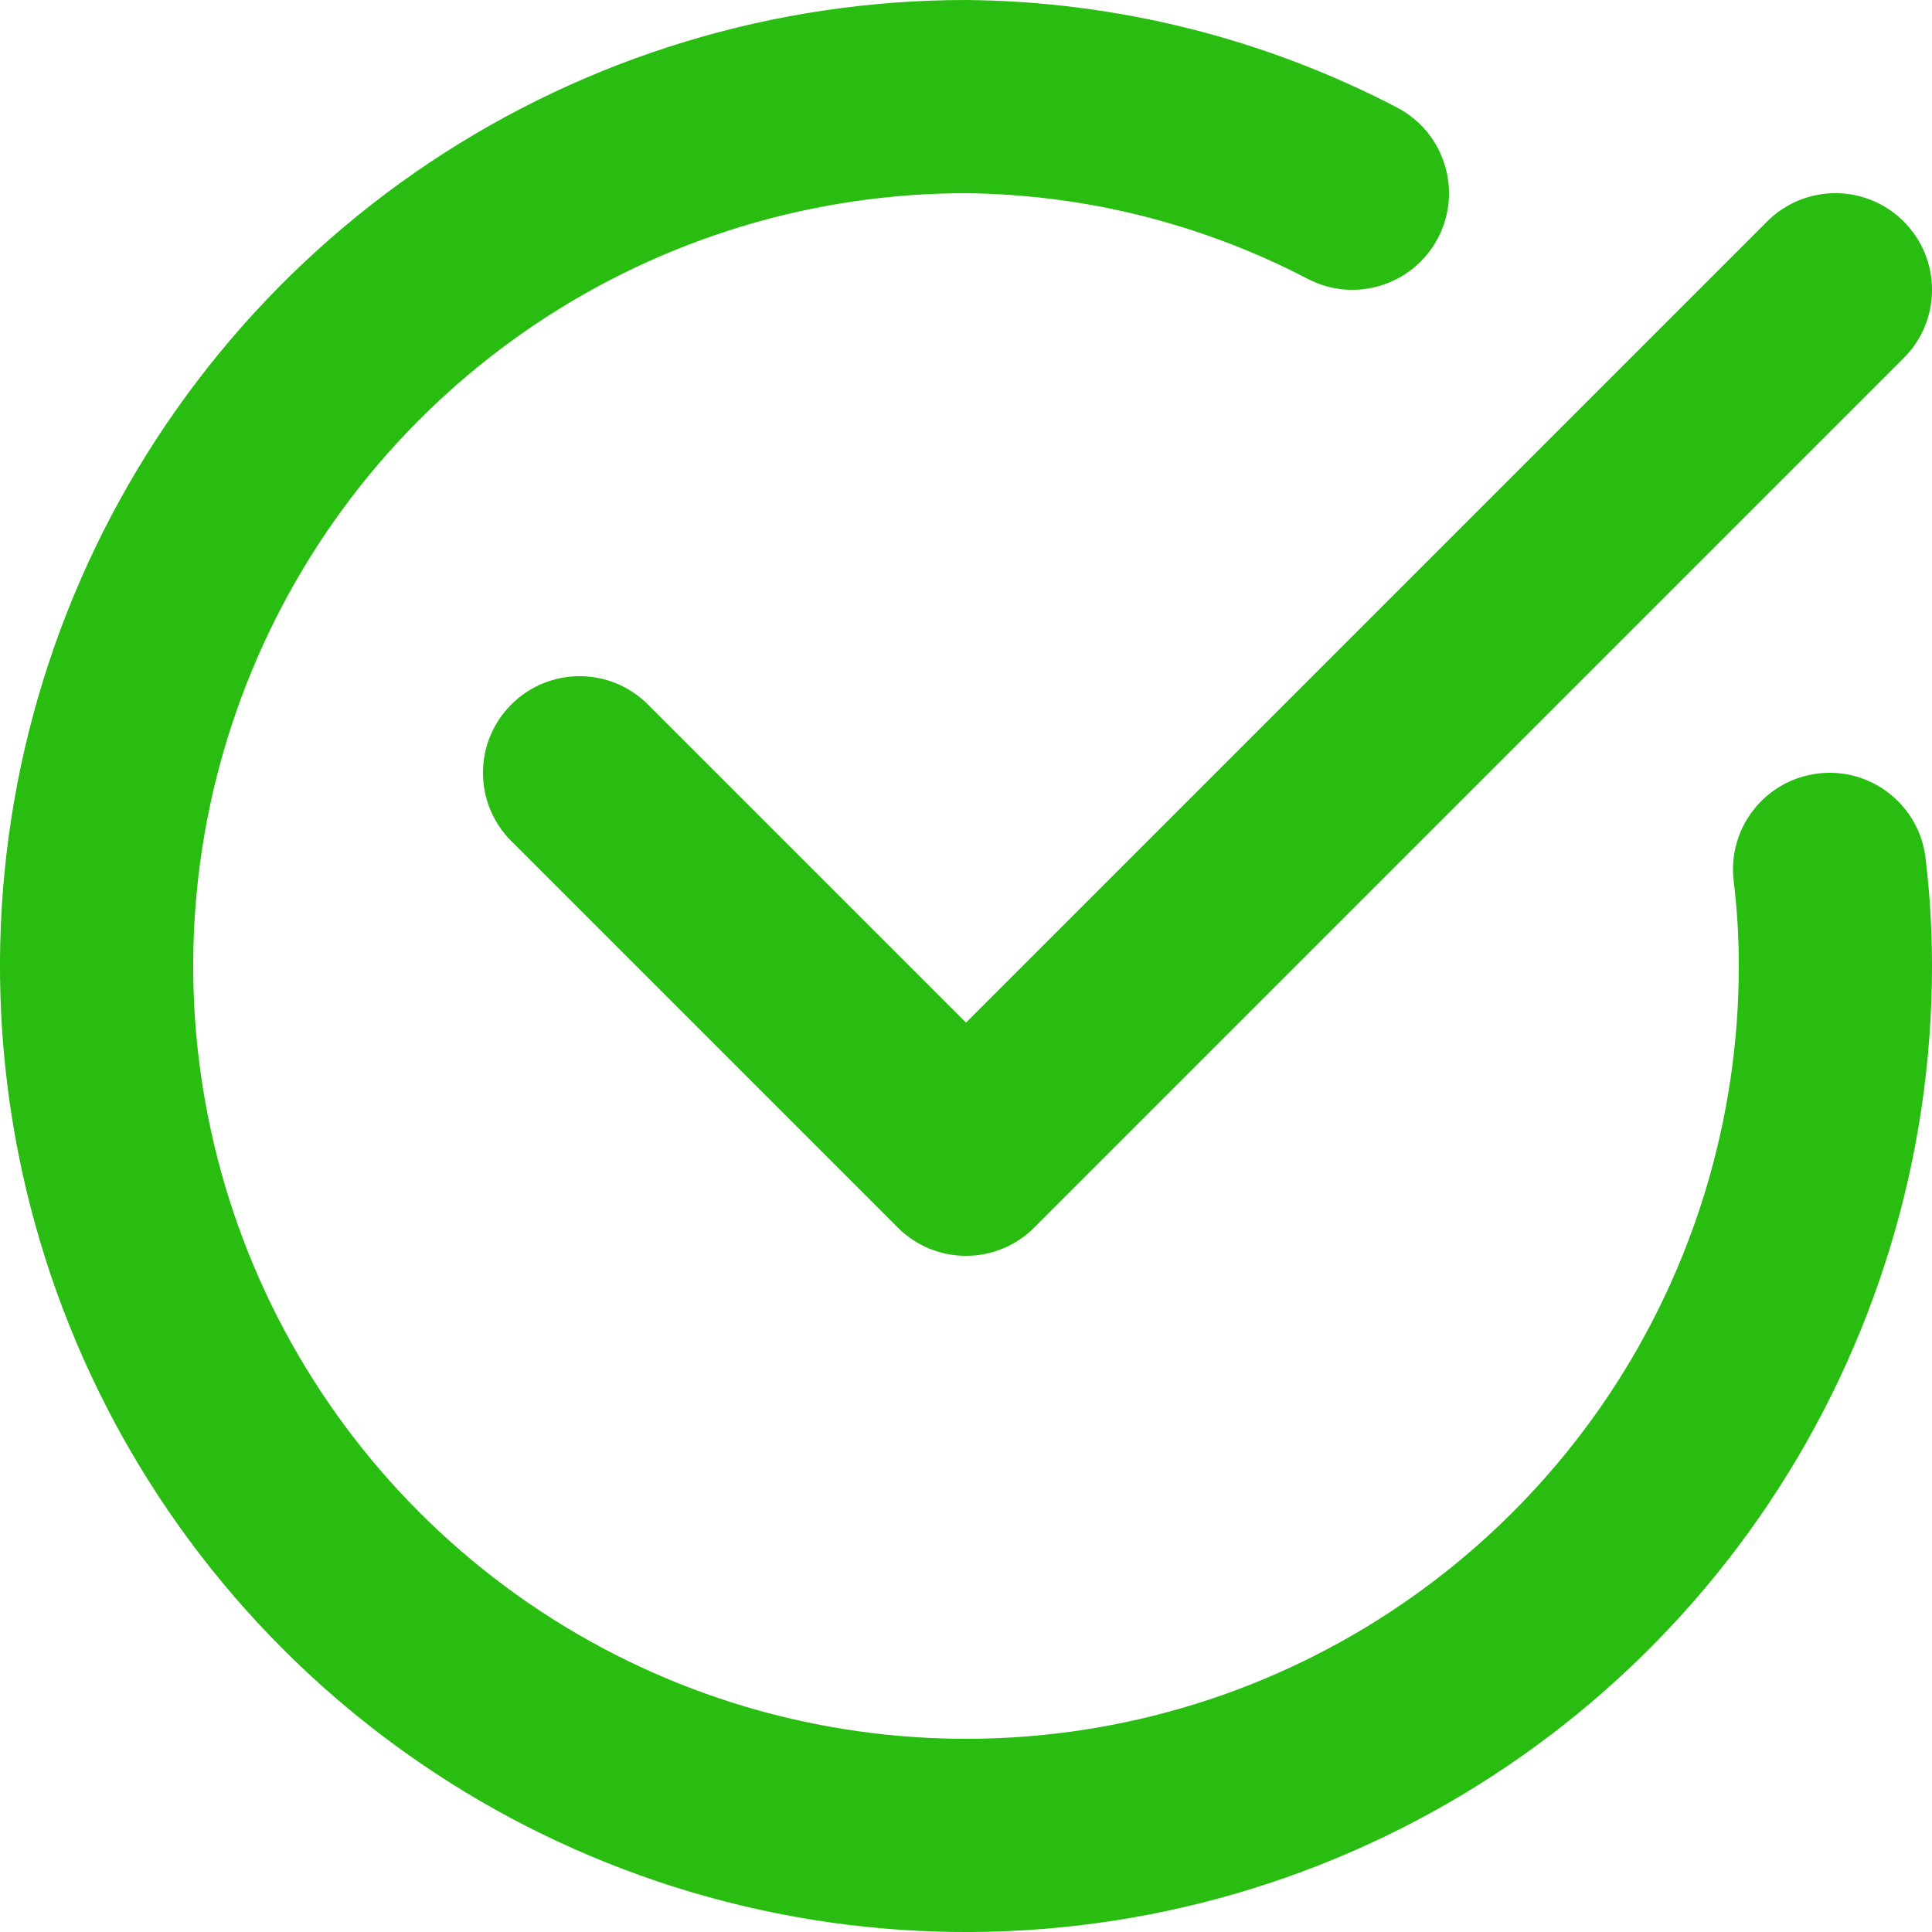 <svg width="20" height="20" viewBox="0 0 20 20" fill="none" xmlns="http://www.w3.org/2000/svg">
<path fill-rule="evenodd" clip-rule="evenodd" d="M19.707 2.293C20.098 2.683 20.098 3.317 19.707 3.707L10.707 12.707C10.317 13.098 9.683 13.098 9.293 12.707L5.293 8.707C4.902 8.317 4.902 7.683 5.293 7.293C5.683 6.902 6.317 6.902 6.707 7.293L10 10.586L18.293 2.293C18.683 1.902 19.317 1.902 19.707 2.293Z" fill="#29BC11"/>
<path fill-rule="evenodd" clip-rule="evenodd" d="M9.995 2C8.415 2.001 6.87 2.47 5.555 3.348C4.24 4.227 3.214 5.477 2.609 6.939C2.003 8.4 1.845 10.009 2.154 11.561C2.462 13.113 3.224 14.538 4.343 15.657C5.462 16.776 6.887 17.538 8.439 17.846C9.991 18.155 11.6 17.997 13.062 17.391C14.523 16.785 15.773 15.76 16.652 14.445C17.531 13.129 18 11.582 18 10L18 9.999C18 9.705 17.983 9.412 17.947 9.12C17.881 8.572 18.271 8.074 18.82 8.007C19.368 7.941 19.866 8.331 19.933 8.88C19.978 9.252 20 9.626 20 10.001C20 11.978 19.413 13.911 18.315 15.556C17.216 17.2 15.654 18.482 13.827 19.239C12 19.996 9.989 20.194 8.049 19.808C6.109 19.422 4.327 18.47 2.929 17.071C1.53 15.672 0.578 13.891 0.192 11.951C-0.194 10.011 0.004 8 0.761 6.173C1.518 4.346 2.8 2.784 4.444 1.685C6.089 0.586 8.022 0 10 0C10.003 0 10.006 1.4534e-05 10.009 4.3602e-05C11.561 0.015 13.087 0.396 14.462 1.113C14.952 1.369 15.142 1.973 14.887 2.462C14.631 2.952 14.027 3.142 13.538 2.887C12.443 2.316 11.229 2.012 9.995 2Z" fill="#29BC11"/>
</svg>

